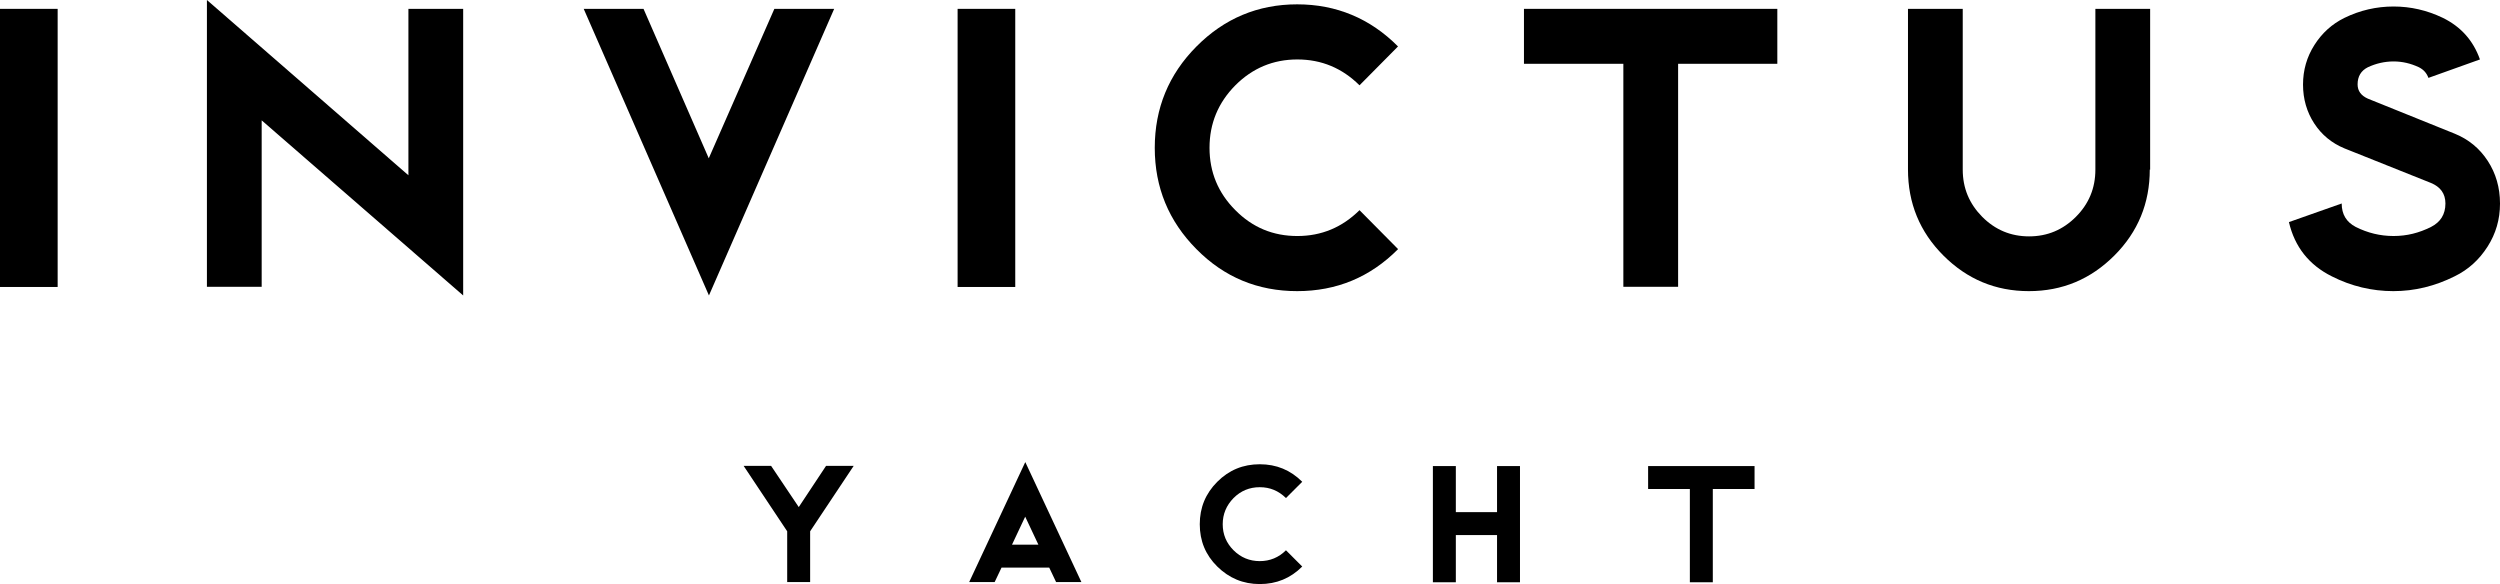 <?xml version="1.0" encoding="UTF-8"?> <svg xmlns="http://www.w3.org/2000/svg" id="Livello_2" data-name="Livello 2" viewBox="0 0 138.34 32.33"><defs><style> .cls-1 { stroke-width: 0px; } </style></defs><g id="Livello_1-2" data-name="Livello 1"><g><rect class="cls-1" y=".49" width="3.19" height="15.39"></rect><polygon class="cls-1" points="25.63 16.35 14.48 6.66 14.48 15.87 11.45 15.87 11.45 0 22.6 9.7 22.6 .49 25.63 .49 25.63 16.35"></polygon><polygon class="cls-1" points="46.16 .49 39.23 16.35 32.3 .49 35.61 .49 39.22 8.76 42.85 .49 46.16 .49"></polygon><rect class="cls-1" x="52.99" y=".49" width="3.19" height="15.39"></rect><path class="cls-1" d="m77.36,13.79c-1.54,1.55-3.4,2.32-5.58,2.32s-4.04-.77-5.57-2.32c-1.54-1.55-2.31-3.42-2.31-5.61s.77-4.06,2.31-5.61c1.54-1.55,3.4-2.33,5.57-2.33s4.04.78,5.58,2.33l-2.13,2.15c-.96-.95-2.1-1.43-3.44-1.43s-2.48.48-3.43,1.43c-.95.96-1.43,2.11-1.43,3.46s.48,2.5,1.43,3.45c.95.96,2.09,1.43,3.43,1.43s2.48-.48,3.44-1.43l2.13,2.15Z"></path><polygon class="cls-1" points="98.35 3.53 92.86 3.53 92.86 15.87 89.83 15.87 89.83 3.53 84.33 3.53 84.33 .49 98.35 .49 98.35 3.53"></polygon><g><path class="cls-1" d="m118.96,9.38c0,1.86-.65,3.45-1.96,4.76-1.31,1.31-2.88,1.97-4.73,1.97s-3.42-.66-4.73-1.97c-1.31-1.31-1.96-2.9-1.96-4.76V.49h3.03v8.9c0,1.02.36,1.88,1.08,2.61.72.72,1.58,1.08,2.59,1.08s1.87-.36,2.59-1.08c.72-.72,1.08-1.59,1.08-2.61V.49h3.03v8.9Z"></path><path class="cls-1" d="m138.34,11.27c0,.87-.23,1.66-.69,2.38-.46.72-1.06,1.27-1.82,1.64-1.08.54-2.21.82-3.39.82s-2.33-.27-3.41-.82c-1.26-.63-2.05-1.63-2.37-3l2.92-1.03c0,.6.26,1.03.78,1.3.66.33,1.35.5,2.09.5s1.41-.17,2.07-.5c.53-.27.8-.7.8-1.3,0-.54-.27-.92-.81-1.14l-4.78-1.91c-.7-.29-1.26-.75-1.67-1.38-.41-.63-.62-1.35-.62-2.15s.21-1.53.63-2.19c.42-.66.97-1.16,1.66-1.5.86-.42,1.77-.63,2.72-.63s1.85.21,2.71.62c1.01.49,1.7,1.26,2.07,2.31l-2.85,1.02c-.1-.27-.27-.46-.53-.59-.45-.21-.91-.32-1.4-.32s-.97.11-1.42.32c-.38.19-.57.51-.57.95,0,.36.19.62.57.79l4.81,1.94c.76.31,1.37.81,1.82,1.5.45.69.68,1.48.68,2.36"></path><path class="cls-1" d="m97.1,25.79h-5.9v1.27h2.31v5.16h1.27v-5.16h2.31v-1.27Zm-12.99,0h-1.27v2.55h-2.28v-2.55h-1.27v6.43h1.27v-2.61h2.28v2.61h1.27v-6.43Zm-12.95,4.66c-.4.4-.89.6-1.45.6s-1.05-.2-1.45-.6c-.4-.4-.6-.88-.6-1.44s.2-1.04.6-1.45c.4-.4.88-.6,1.45-.6s1.04.2,1.45.6l.9-.9c-.65-.65-1.43-.97-2.35-.97s-1.7.32-2.35.97c-.65.65-.97,1.43-.97,2.35s.32,1.7.97,2.34,1.43.97,2.35.97,1.7-.32,2.35-.97l-.9-.9Zm-15.16-.31l.73-1.55.73,1.55h-1.45Zm.73-4.56l-3.1,6.63h1.41l.38-.8h2.64l.38.8h1.4l-3.1-6.63Zm-11.02.2l-1.51,2.28-1.53-2.28h-1.52l2.41,3.62v2.81h1.27v-2.81l2.41-3.62h-1.53Z"></path></g></g></g></svg> 